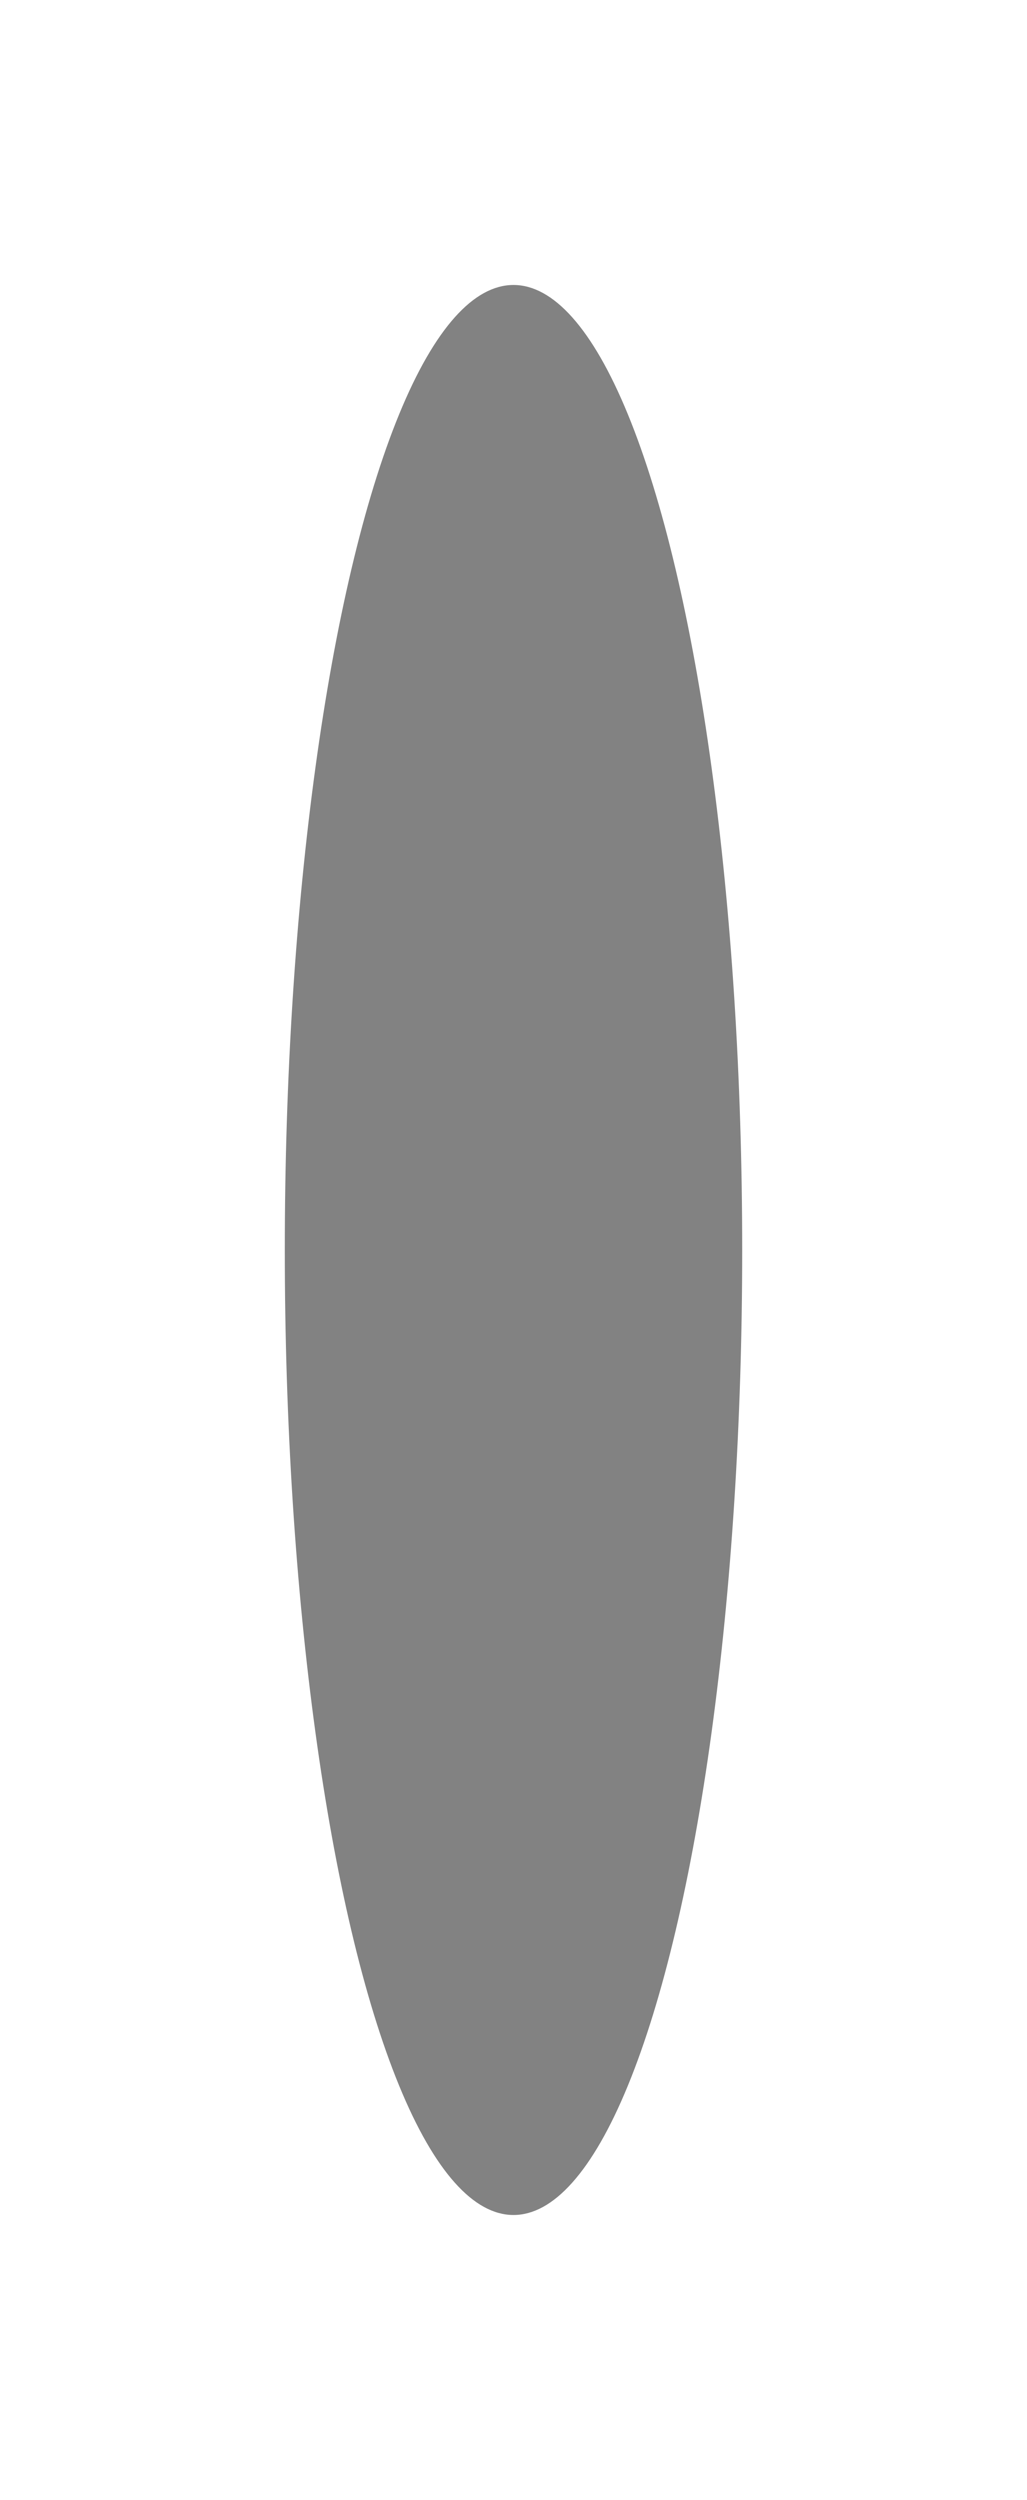 <?xml version="1.0" encoding="UTF-8"?> <svg xmlns="http://www.w3.org/2000/svg" width="238" height="579" viewBox="0 0 238 579" fill="none"><g filter="url(#filter0_f_134_628)"><ellipse cx="119" cy="289.5" rx="53" ry="223.5" fill="black" fill-opacity="0.49"></ellipse></g><defs><filter id="filter0_f_134_628" x="0.5" y="0.5" width="237" height="578" filterUnits="userSpaceOnUse" color-interpolation-filters="sRGB"><feFlood flood-opacity="0" result="BackgroundImageFix"></feFlood><feBlend mode="normal" in="SourceGraphic" in2="BackgroundImageFix" result="shape"></feBlend><feGaussianBlur stdDeviation="32.75" result="effect1_foregroundBlur_134_628"></feGaussianBlur></filter></defs></svg> 